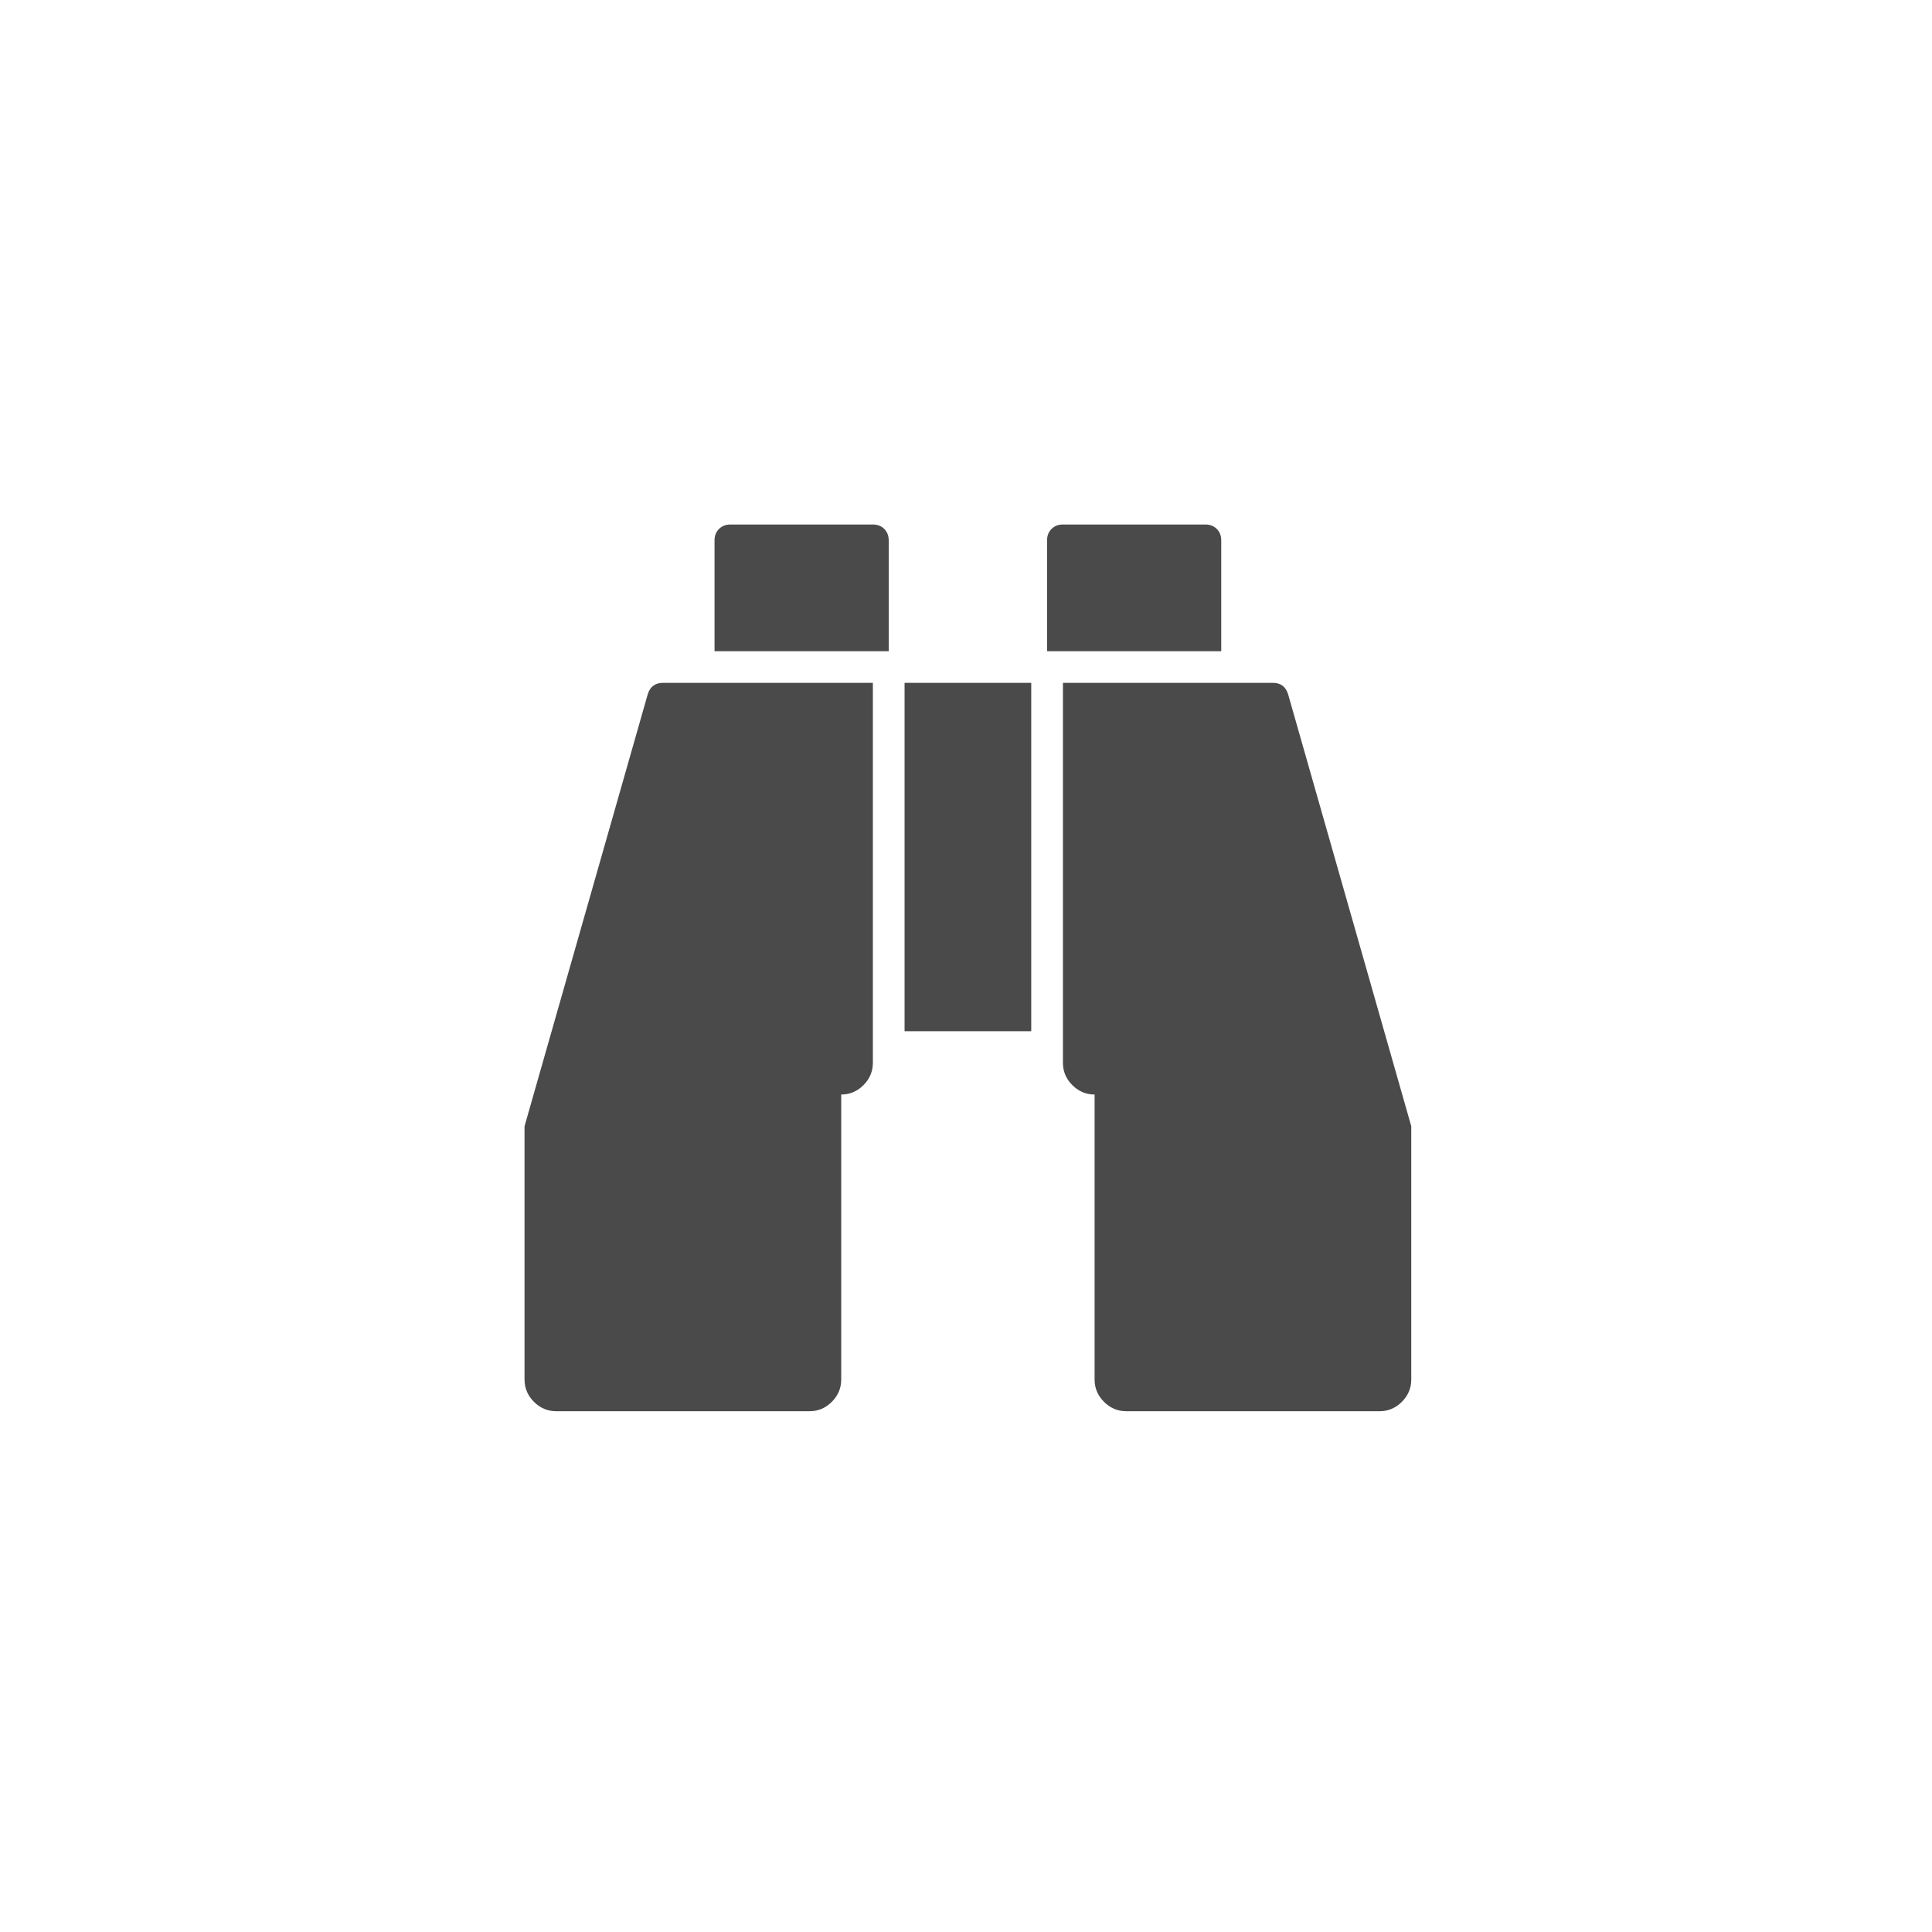 <?xml version="1.0" encoding="utf-8"?>
<!-- Generator: Adobe Illustrator 23.0.3, SVG Export Plug-In . SVG Version: 6.00 Build 0)  -->
<svg version="1.1" id="レイヤー_1" xmlns="http://www.w3.org/2000/svg" xmlns:xlink="http://www.w3.org/1999/xlink" x="0px"
	 y="0px" viewBox="0 0 512 512" style="enable-background:new 0 0 512 512;" xml:space="preserve">
<style type="text/css">
	.st0{fill-rule:evenodd;clip-rule:evenodd;fill:#FFFFFF;}
	.st1{fill:#4A4A4A;}
</style>
<title>binoculars</title>
<desc>Created with Sketch.</desc>
<g id="Page-1">
	<g id="Desktop-HD" transform="translate(-38, -50)">
		<g id="binoculars" transform="translate(38, 50)">
			<rect id="Rectangle" y="0" class="st0" width="512" height="512"/>
			<circle id="Oval" class="st0" cx="256" cy="256" r="256"/>
			<path id="Shape" class="st1" d="M231.32,180.96v100.71c0,2.27-0.83,4.24-2.49,5.9c-1.66,1.66-3.63,2.49-5.9,2.49v75.54
				c0,2.27-0.83,4.24-2.49,5.9c-1.66,1.66-3.63,2.49-5.9,2.49h-67.14c-2.27,0-4.24-0.83-5.9-2.49c-1.66-1.66-2.49-3.63-2.49-5.9
				v-67.14l32.65-114.48c0.61-2.01,1.97-3.02,4.07-3.02H231.32z M273.29,180.96v92.32h-33.57v-92.32H273.29z M374,298.46v67.14
				c0,2.27-0.83,4.24-2.49,5.9c-1.66,1.66-3.63,2.49-5.9,2.49h-67.14c-2.27,0-4.24-0.83-5.9-2.49c-1.66-1.66-2.49-3.63-2.49-5.9
				v-75.54c-2.27,0-4.24-0.83-5.9-2.49c-1.66-1.66-2.49-3.63-2.49-5.9V180.96h55.6c2.1,0,3.45,1.01,4.07,3.02L374,298.46z
				 M235.52,143.2v29.38h-46.16V143.2c0-1.22,0.39-2.23,1.18-3.02c0.79-0.79,1.79-1.18,3.02-1.18h37.77c1.22,0,2.23,0.39,3.02,1.18
				C235.12,140.97,235.52,141.97,235.52,143.2z M323.64,143.2v29.38h-46.16V143.2c0-1.22,0.39-2.23,1.18-3.02
				c0.79-0.79,1.79-1.18,3.02-1.18h37.77c1.22,0,2.23,0.39,3.02,1.18C323.25,140.97,323.64,141.97,323.64,143.2z"/>
		</g>
	</g>
</g>
</svg>
